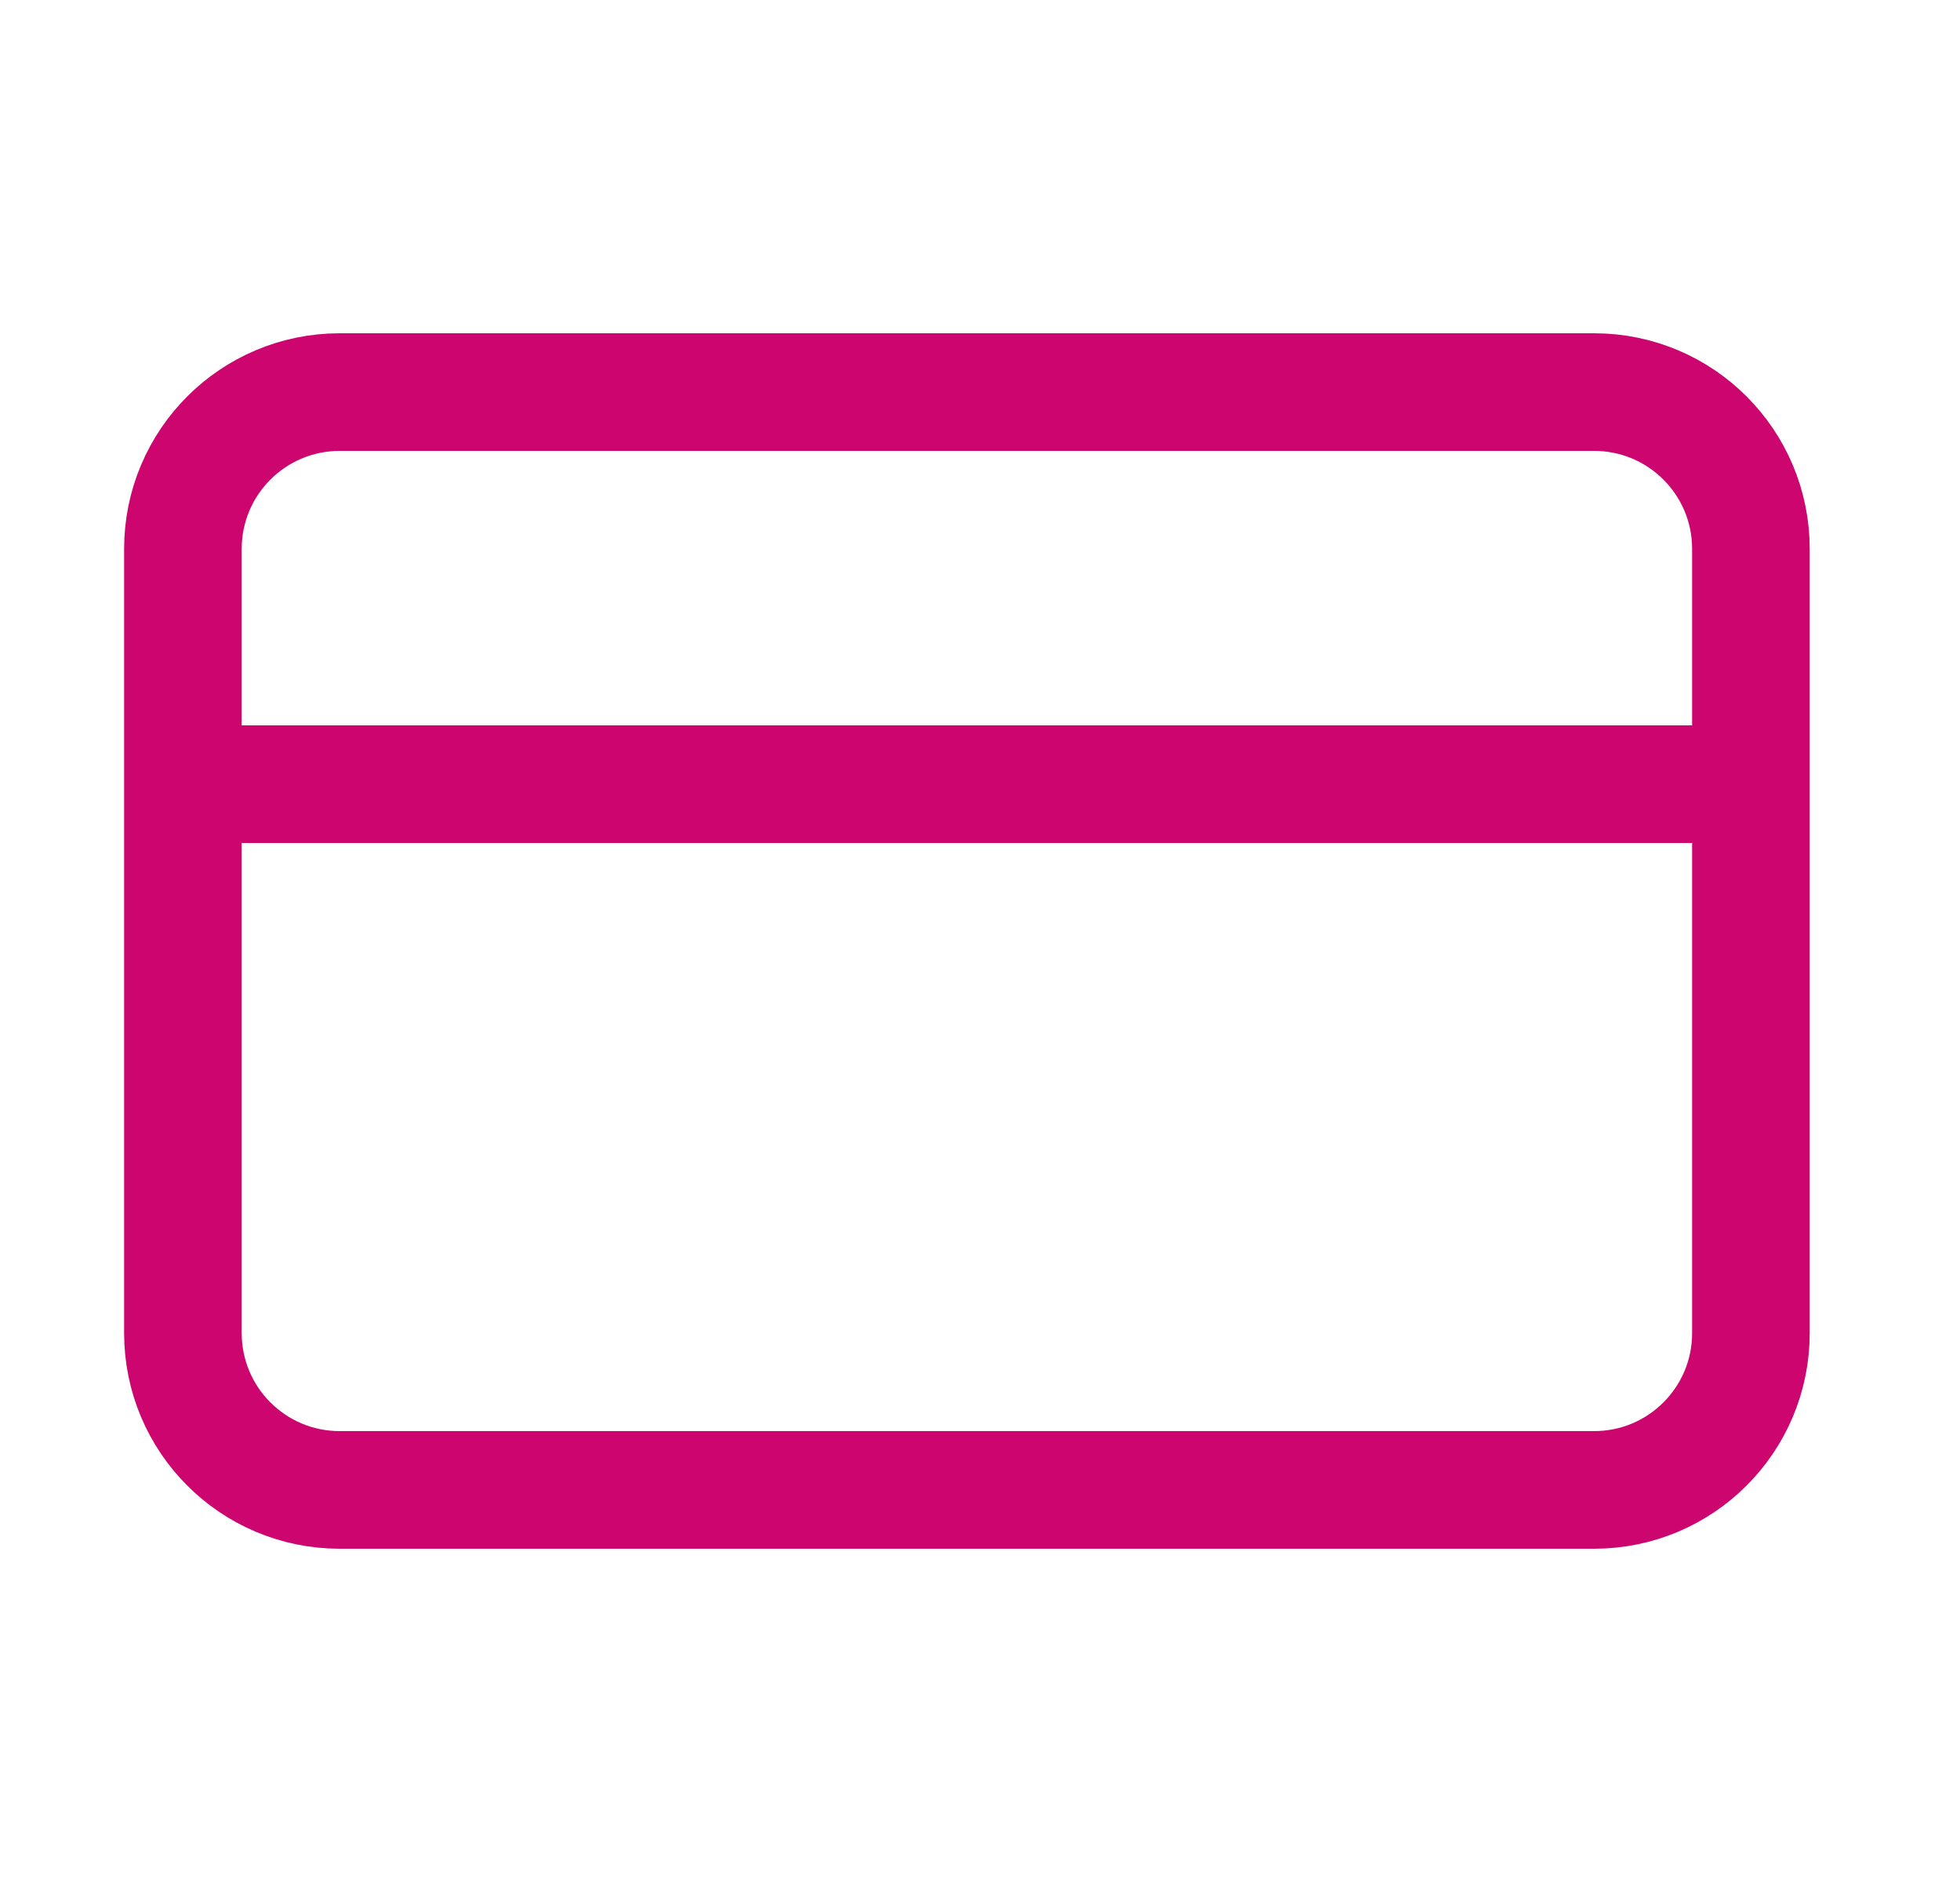 <svg width="25" height="24" viewBox="0 0 25 24" fill="none" xmlns="http://www.w3.org/2000/svg">
<path d="M2.333 10H22.333M4.333 5H20.333C21.438 5 22.333 5.895 22.333 7V17C22.333 18.105 21.438 19 20.333 19H4.333C3.228 19 2.333 18.105 2.333 17V7C2.333 5.895 3.228 5 4.333 5Z" stroke="#CC056F" stroke-width="1.5" stroke-linecap="round" stroke-linejoin="round"/>
</svg>
